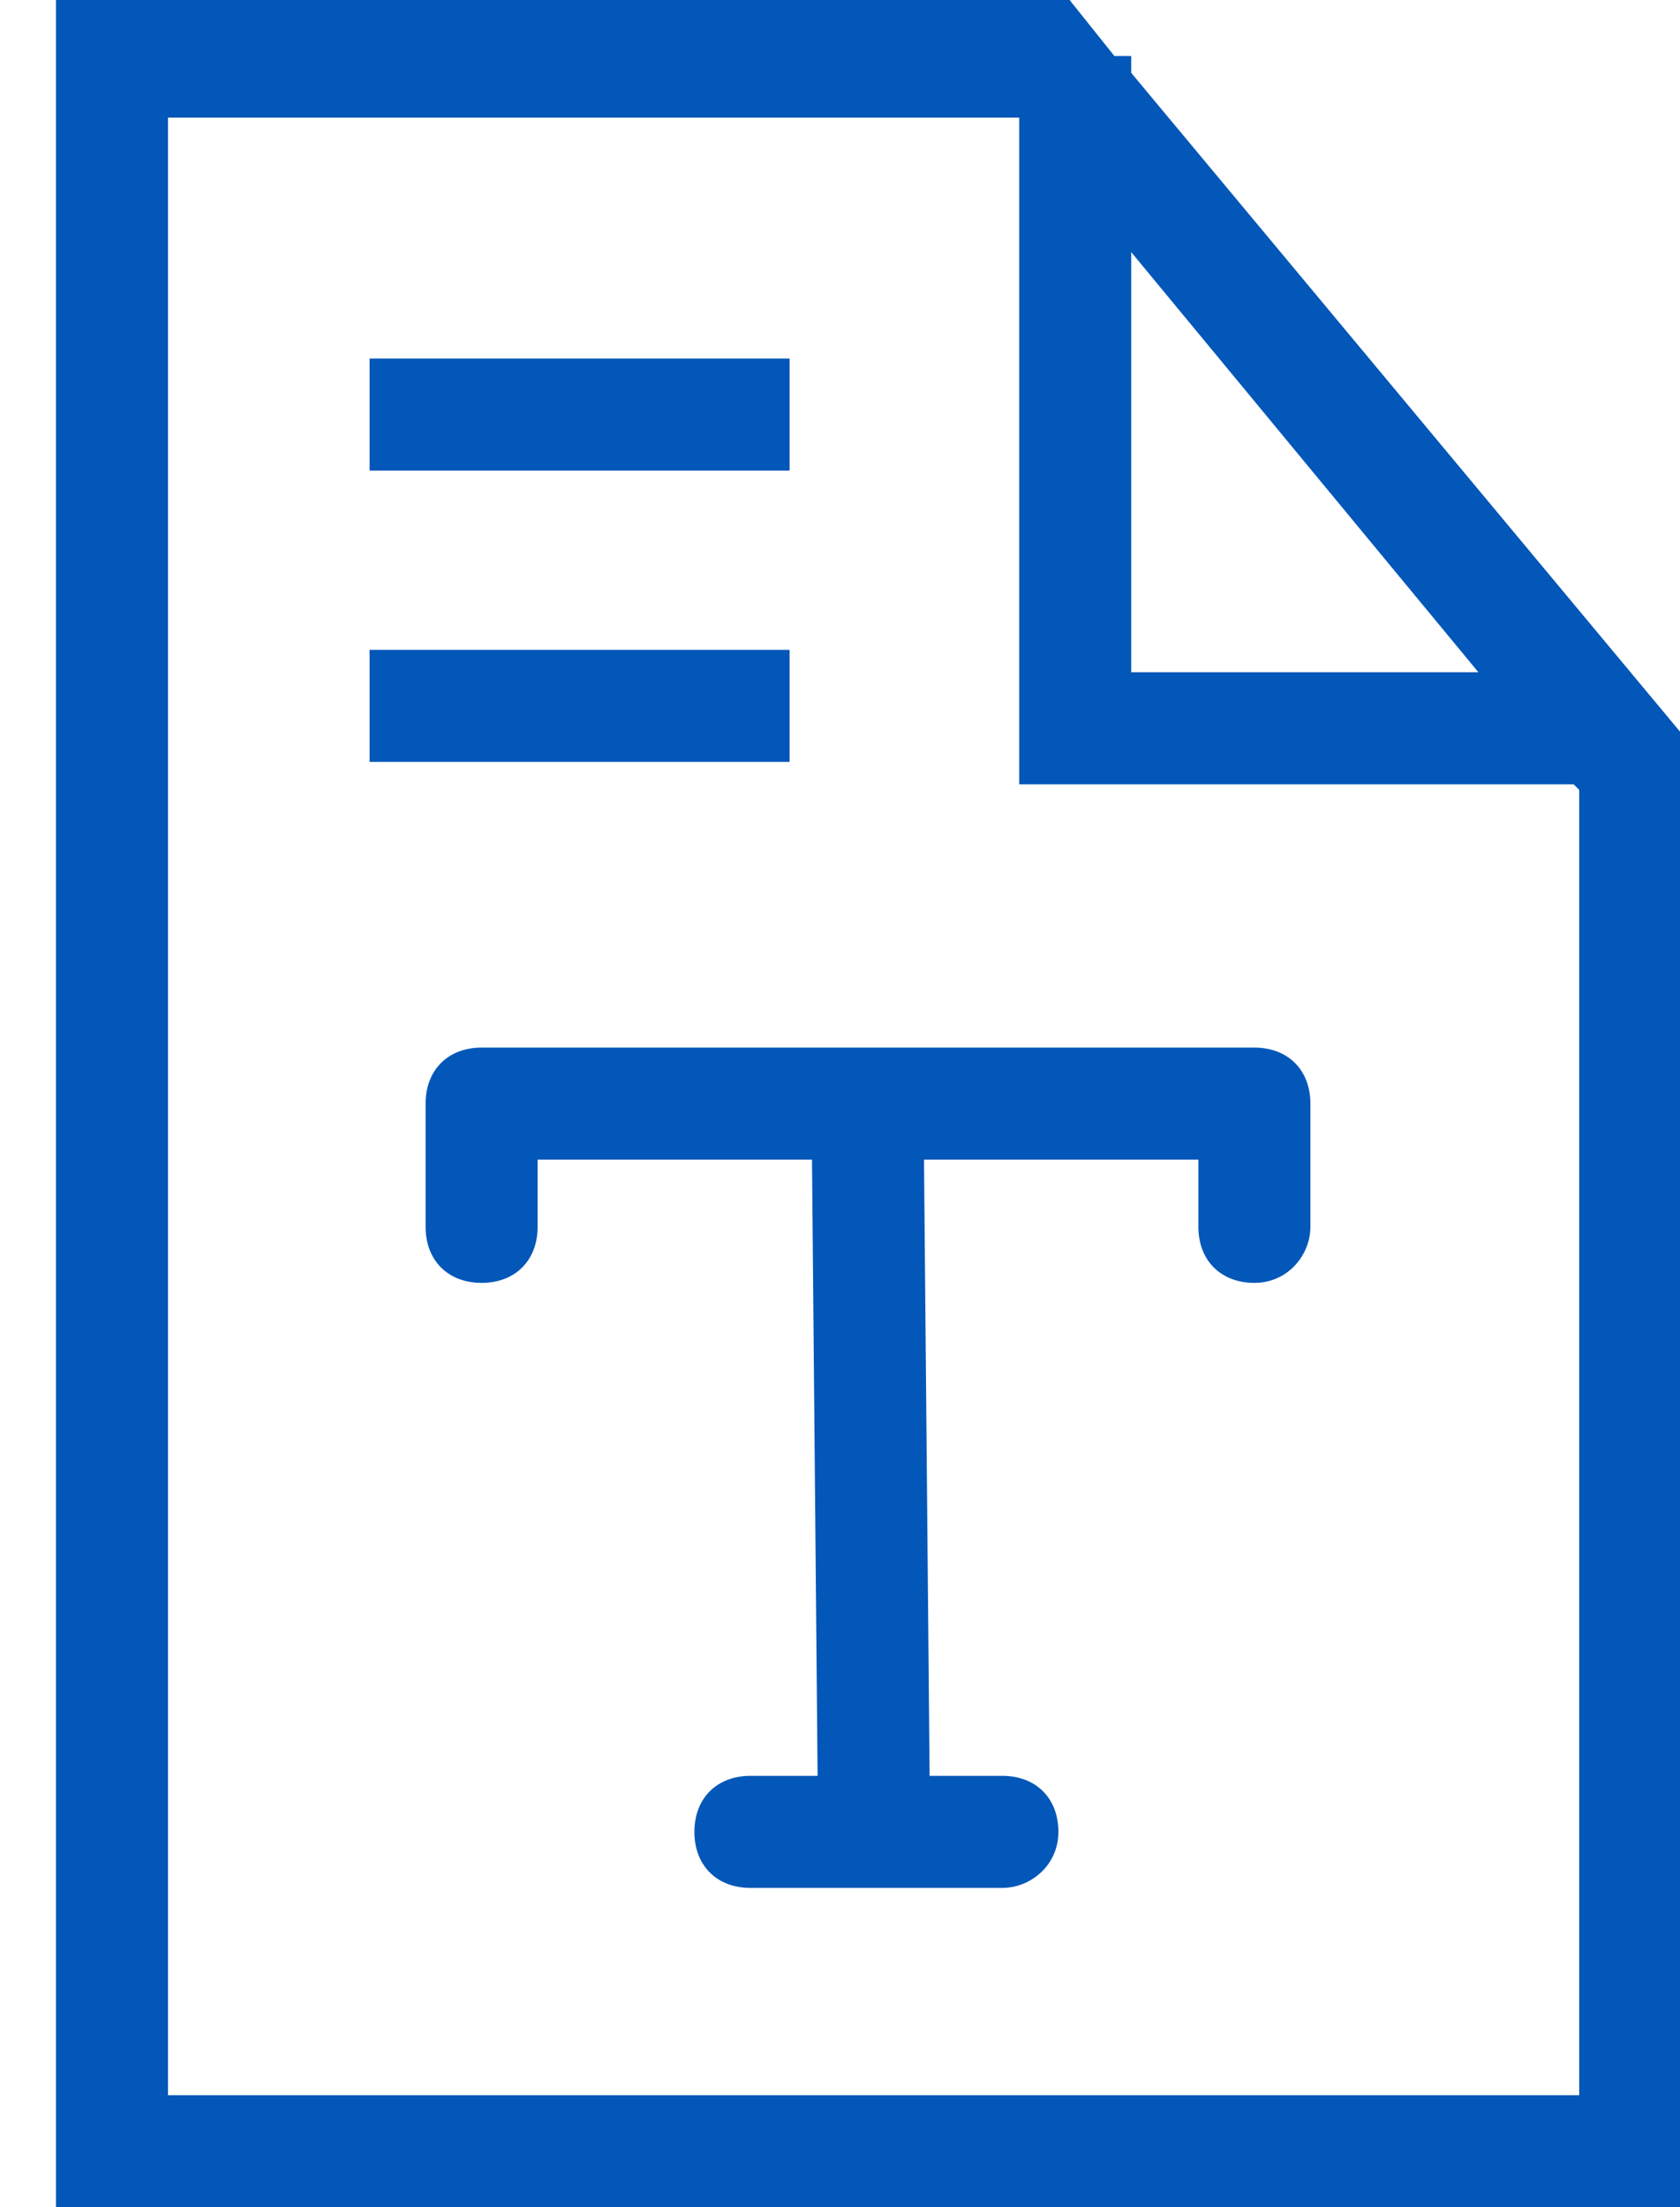 <?xml version="1.0" encoding="utf-8"?>
<svg version="1.1" xmlns="http://www.w3.org/2000/svg" xmlns:xlink="http://www.w3.org/1999/xlink"
     viewBox="20.4 16.2 30 39.4">
    <style type="text/css">
        .st0{fill:#0257b8;}
    </style>
    <g>
        <path class="st0" d="M40.6,17.5v-0.3h-0.3l-0.8-1H21.4v39.4h29.2V29.5L40.6,17.5z M40.6,20.7l6.2,7.5h-6.2V20.7z M48.6,53.6H23.4
       V18.3h15.2v11.9h9.9l0.1,0.1V53.6z"/>
        <path class="st0" d="M42.8,34.9H29c-0.6,0-1,0.4-1,1v2.2c0,0.6,0.4,1,1,1s1-0.4,1-1v-1.2h4.9l0.1,11h-1.2c-0.6,0-1,0.4-1,1
       c0,0.6,0.4,1,1,1h4.5c0.5,0,1-0.4,1-1c0-0.6-0.4-1-1-1H37l-0.1-11h4.9v1.2c0,0.6,0.4,1,1,1c0.6,0,1-0.5,1-1v-2.2
       C43.8,35.3,43.4,34.9,42.8,34.9z"/>
        <rect x="27" y="27.8" class="st0" width="7.5" height="2"/>
        <rect x="27" y="22.6" class="st0" width="7.5" height="2"/>
    </g>
</svg>